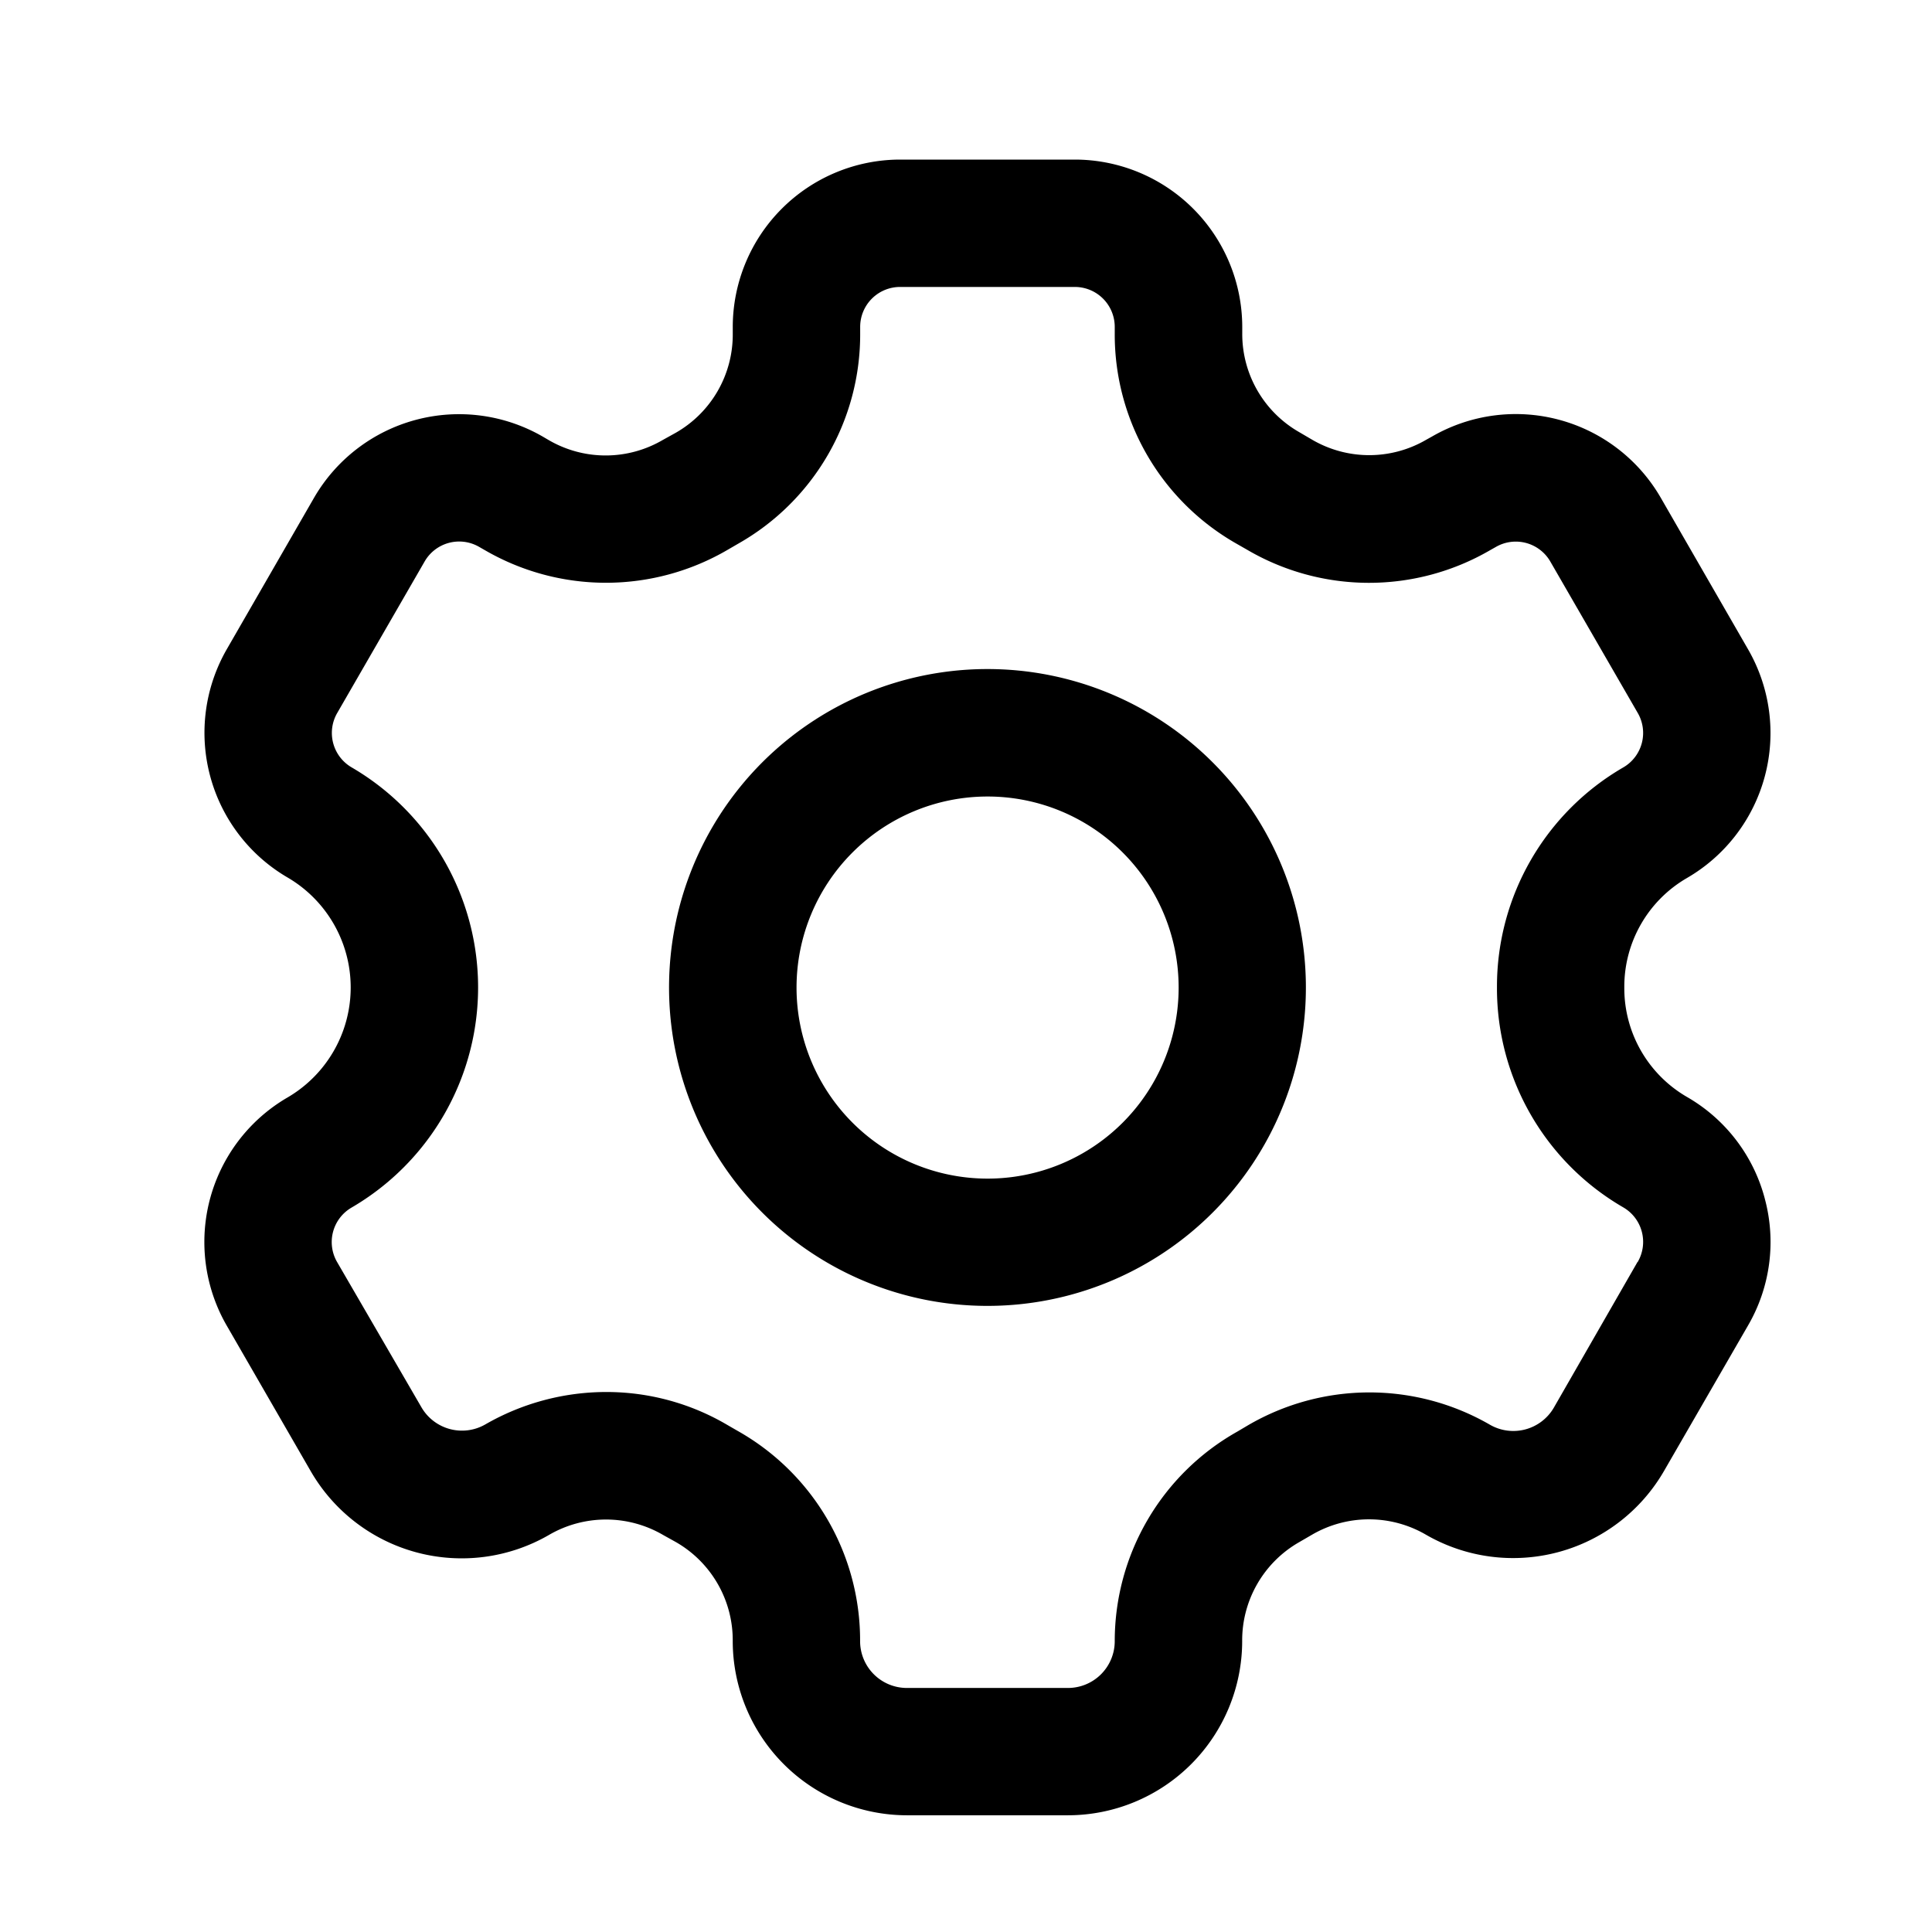 <svg xmlns="http://www.w3.org/2000/svg" xmlns:xlink="http://www.w3.org/1999/xlink" width="80" height="80" viewBox="0 0 80 80">
  <defs>
    <clipPath id="clip-path">
      <rect id="Rectangle_3241" data-name="Rectangle 3241" width="80" height="80" transform="translate(4971 9739)" fill="#fff"/>
    </clipPath>
  </defs>
  <g id="Group_196" data-name="Group 196" transform="translate(-4971 -9739)" clip-path="url(#clip-path)">
    <g id="noun_setting_4270623" transform="translate(4979.462 9745.608)">
      <g id="Layer_2" data-name="Layer 2">
        <path id="Path_44376" data-name="Path 44376" d="M66.319,44.03a6.877,6.877,0,0,0-3.23-4.219A5.205,5.205,0,0,1,60.5,35.325v-.092a5.2,5.2,0,0,1,2.592-4.483,6.938,6.938,0,0,0,2.537-9.464L62.008,15a6.933,6.933,0,0,0-9.467-2.534L52.3,12.6a4.688,4.688,0,0,1-4.725,0l-.527-.309a4.681,4.681,0,0,1-2.368-4.082V7.927A6.938,6.938,0,0,0,37.751,1H30.51a6.938,6.938,0,0,0-6.927,6.927v.285a4.681,4.681,0,0,1-2.36,4.1l-.541.3a4.683,4.683,0,0,1-4.725,0l-.248-.145a6.938,6.938,0,0,0-9.464,2.537L2.632,21.275a6.938,6.938,0,0,0,2.537,9.464,5.274,5.274,0,0,1,0,9.084,6.925,6.925,0,0,0-2.537,9.464l3.481,6.033a7.22,7.22,0,0,0,9.849,2.637,4.691,4.691,0,0,1,4.746,0l.527.293a4.683,4.683,0,0,1,2.347,4.1,7.22,7.22,0,0,0,7.212,7.209h6.671a7.22,7.22,0,0,0,7.212-7.209,4.683,4.683,0,0,1,2.36-4.1l.527-.306a4.688,4.688,0,0,1,4.728,0A7.217,7.217,0,0,0,62.14,55.31l3.478-6.023a6.88,6.88,0,0,0,.7-5.258Zm-5.274,2.621L57.58,52.684a1.941,1.941,0,0,1-2.637.707,9.973,9.973,0,0,0-10.02.016l-.446.264A9.957,9.957,0,0,0,39.4,62.351a1.938,1.938,0,0,1-1.938,1.936H30.794a1.938,1.938,0,0,1-1.938-1.936,9.957,9.957,0,0,0-5.055-8.7l-.425-.245a9.857,9.857,0,0,0-5.034-1.374,10.044,10.044,0,0,0-5.01,1.345,1.941,1.941,0,0,1-2.637-.707L7.2,46.651a1.651,1.651,0,0,1,.606-2.26,10.548,10.548,0,0,0,0-18.221,1.65,1.65,0,0,1-.6-2.257l3.618-6.271a1.651,1.651,0,0,1,2.255-.606l.248.142a9.986,9.986,0,0,0,10.055-.026l.422-.245a9.952,9.952,0,0,0,5.055-8.694V7.927A1.653,1.653,0,0,1,30.51,6.274h7.241A1.653,1.653,0,0,1,39.4,7.927v.285a9.96,9.96,0,0,0,5.055,8.7l.425.243a9.981,9.981,0,0,0,10.055.024l.243-.137a1.651,1.651,0,0,1,2.257.6l3.621,6.271a1.65,1.65,0,0,1-.6,2.257,10.487,10.487,0,0,0-5.229,9.061v.087a10.484,10.484,0,0,0,5.229,9.068,1.653,1.653,0,0,1,.6,2.26Z" transform="translate(-1.703 -1)"/>
        <path id="Path_44377" data-name="Path 44377" d="M22.185,9A13.185,13.185,0,1,0,35.369,22.185,13.185,13.185,0,0,0,22.185,9Zm0,21.1A7.911,7.911,0,1,1,30.1,22.185,7.911,7.911,0,0,1,22.185,30.1Z" transform="translate(10.243 12.096)"/>
      </g>
    </g>
  </g>
</svg>
